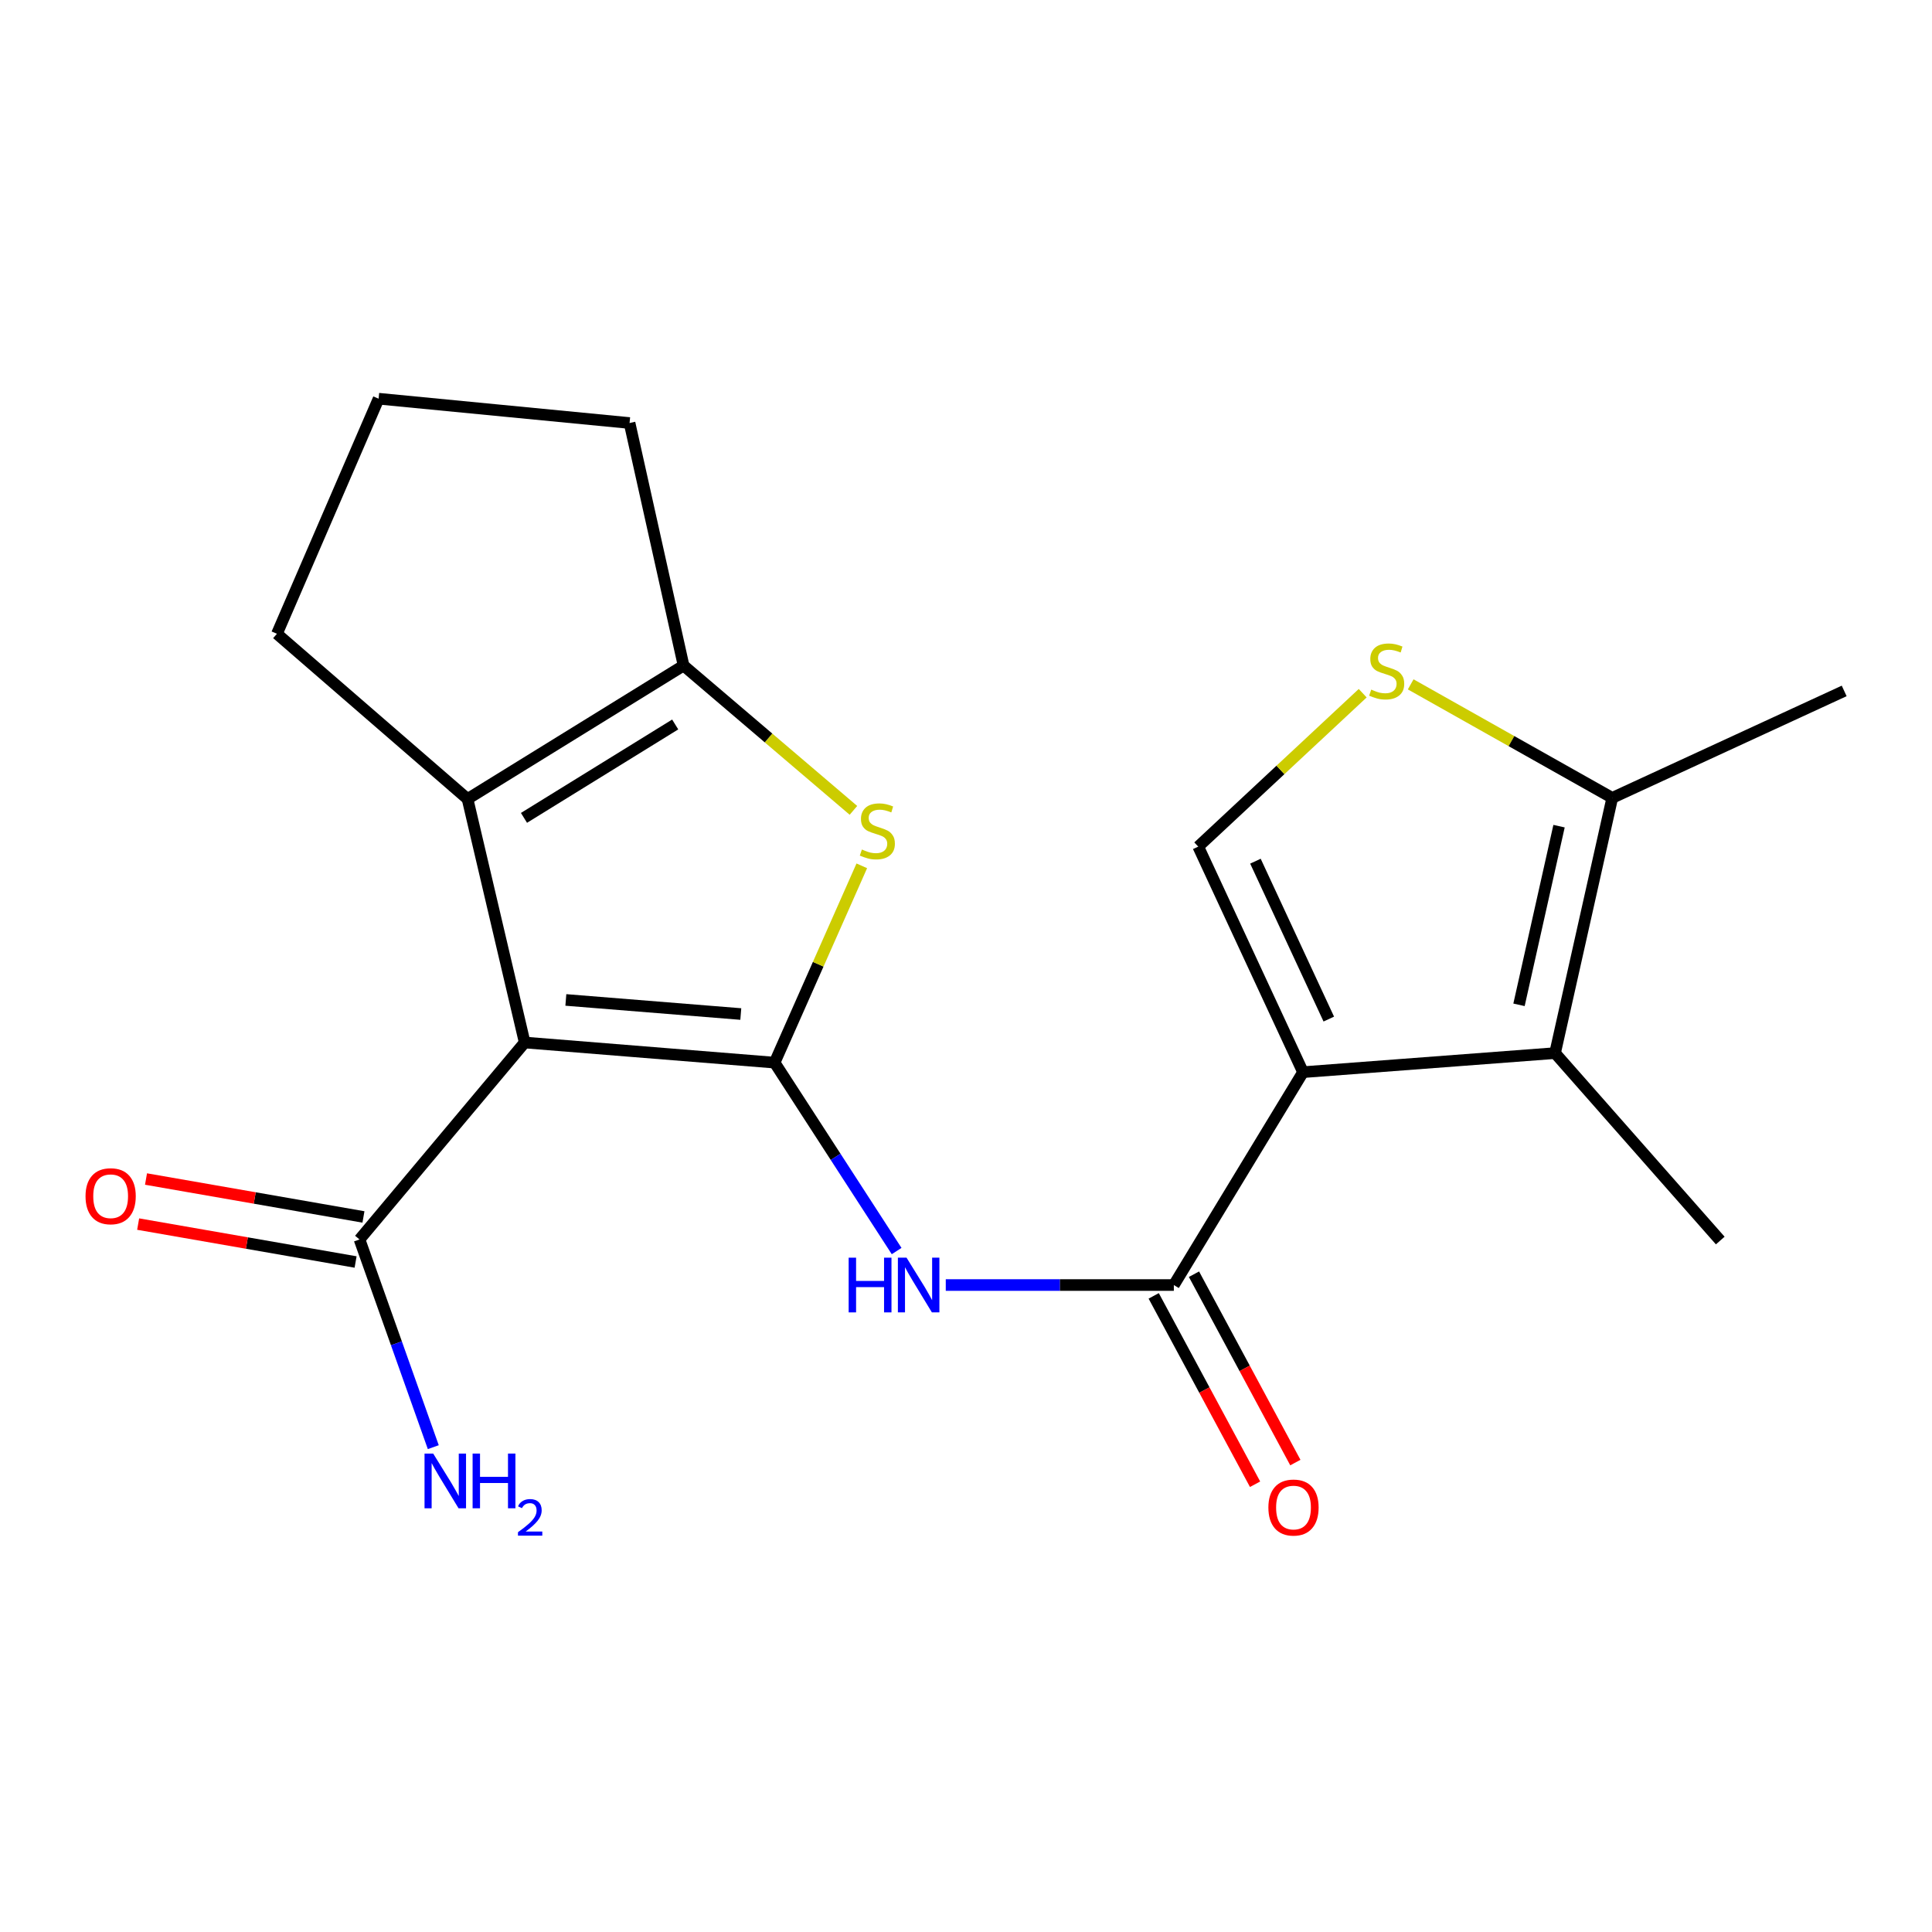 <?xml version='1.0' encoding='iso-8859-1'?>
<svg version='1.1' baseProfile='full'
              xmlns='http://www.w3.org/2000/svg'
                      xmlns:rdkit='http://www.rdkit.org/xml'
                      xmlns:xlink='http://www.w3.org/1999/xlink'
                  xml:space='preserve'
width='1000px' height='1000px' viewBox='0 0 1000 1000'>
<!-- END OF HEADER -->
<rect style='opacity:1.0;fill:#FFFFFF;stroke:none' width='1000' height='1000' x='0' y='0'> </rect>
<path class='bond-0' d='M 400.937,550.019 L 271.58,539.603' style='fill:none;fill-rule:evenodd;stroke:#000000;stroke-width:6px;stroke-linecap:butt;stroke-linejoin:miter;stroke-opacity:1' />
<path class='bond-0' d='M 383.434,524.859 L 292.884,517.567' style='fill:none;fill-rule:evenodd;stroke:#000000;stroke-width:6px;stroke-linecap:butt;stroke-linejoin:miter;stroke-opacity:1' />
<path class='bond-2' d='M 400.937,550.019 L 423.502,499.085' style='fill:none;fill-rule:evenodd;stroke:#000000;stroke-width:6px;stroke-linecap:butt;stroke-linejoin:miter;stroke-opacity:1' />
<path class='bond-2' d='M 423.502,499.085 L 446.067,448.15' style='fill:none;fill-rule:evenodd;stroke:#CCCC00;stroke-width:6px;stroke-linecap:butt;stroke-linejoin:miter;stroke-opacity:1' />
<path class='bond-5' d='M 400.937,550.019 L 432.516,598.781' style='fill:none;fill-rule:evenodd;stroke:#000000;stroke-width:6px;stroke-linecap:butt;stroke-linejoin:miter;stroke-opacity:1' />
<path class='bond-5' d='M 432.516,598.781 L 464.095,647.543' style='fill:none;fill-rule:evenodd;stroke:#0000FF;stroke-width:6px;stroke-linecap:butt;stroke-linejoin:miter;stroke-opacity:1' />
<path class='bond-4' d='M 271.58,539.603 L 242,413.547' style='fill:none;fill-rule:evenodd;stroke:#000000;stroke-width:6px;stroke-linecap:butt;stroke-linejoin:miter;stroke-opacity:1' />
<path class='bond-10' d='M 271.58,539.603 L 186.088,641.549' style='fill:none;fill-rule:evenodd;stroke:#000000;stroke-width:6px;stroke-linecap:butt;stroke-linejoin:miter;stroke-opacity:1' />
<path class='bond-1' d='M 674.446,554.952 L 607.578,665.132' style='fill:none;fill-rule:evenodd;stroke:#000000;stroke-width:6px;stroke-linecap:butt;stroke-linejoin:miter;stroke-opacity:1' />
<path class='bond-6' d='M 674.446,554.952 L 804.894,545.087' style='fill:none;fill-rule:evenodd;stroke:#000000;stroke-width:6px;stroke-linecap:butt;stroke-linejoin:miter;stroke-opacity:1' />
<path class='bond-8' d='M 674.446,554.952 L 620.205,438.209' style='fill:none;fill-rule:evenodd;stroke:#000000;stroke-width:6px;stroke-linecap:butt;stroke-linejoin:miter;stroke-opacity:1' />
<path class='bond-8' d='M 687.781,527.465 L 649.811,445.744' style='fill:none;fill-rule:evenodd;stroke:#000000;stroke-width:6px;stroke-linecap:butt;stroke-linejoin:miter;stroke-opacity:1' />
<path class='bond-7' d='M 441.738,419.439 L 397.774,381.961' style='fill:none;fill-rule:evenodd;stroke:#CCCC00;stroke-width:6px;stroke-linecap:butt;stroke-linejoin:miter;stroke-opacity:1' />
<path class='bond-7' d='M 397.774,381.961 L 353.811,344.483' style='fill:none;fill-rule:evenodd;stroke:#000000;stroke-width:6px;stroke-linecap:butt;stroke-linejoin:miter;stroke-opacity:1' />
<path class='bond-3' d='M 607.578,665.132 L 548.553,665.132' style='fill:none;fill-rule:evenodd;stroke:#000000;stroke-width:6px;stroke-linecap:butt;stroke-linejoin:miter;stroke-opacity:1' />
<path class='bond-3' d='M 548.553,665.132 L 489.528,665.132' style='fill:none;fill-rule:evenodd;stroke:#0000FF;stroke-width:6px;stroke-linecap:butt;stroke-linejoin:miter;stroke-opacity:1' />
<path class='bond-12' d='M 597.154,670.741 L 623.39,719.491' style='fill:none;fill-rule:evenodd;stroke:#000000;stroke-width:6px;stroke-linecap:butt;stroke-linejoin:miter;stroke-opacity:1' />
<path class='bond-12' d='M 623.39,719.491 L 649.625,768.24' style='fill:none;fill-rule:evenodd;stroke:#FF0000;stroke-width:6px;stroke-linecap:butt;stroke-linejoin:miter;stroke-opacity:1' />
<path class='bond-12' d='M 618.002,659.522 L 644.237,708.271' style='fill:none;fill-rule:evenodd;stroke:#000000;stroke-width:6px;stroke-linecap:butt;stroke-linejoin:miter;stroke-opacity:1' />
<path class='bond-12' d='M 644.237,708.271 L 670.473,757.02' style='fill:none;fill-rule:evenodd;stroke:#FF0000;stroke-width:6px;stroke-linecap:butt;stroke-linejoin:miter;stroke-opacity:1' />
<path class='bond-15' d='M 242,413.547 L 143.342,328.042' style='fill:none;fill-rule:evenodd;stroke:#000000;stroke-width:6px;stroke-linecap:butt;stroke-linejoin:miter;stroke-opacity:1' />
<path class='bond-20' d='M 242,413.547 L 353.811,344.483' style='fill:none;fill-rule:evenodd;stroke:#000000;stroke-width:6px;stroke-linecap:butt;stroke-linejoin:miter;stroke-opacity:1' />
<path class='bond-20' d='M 271.213,423.33 L 349.481,374.985' style='fill:none;fill-rule:evenodd;stroke:#000000;stroke-width:6px;stroke-linecap:butt;stroke-linejoin:miter;stroke-opacity:1' />
<path class='bond-11' d='M 804.894,545.087 L 834.501,412.982' style='fill:none;fill-rule:evenodd;stroke:#000000;stroke-width:6px;stroke-linecap:butt;stroke-linejoin:miter;stroke-opacity:1' />
<path class='bond-11' d='M 786.234,520.094 L 806.958,427.62' style='fill:none;fill-rule:evenodd;stroke:#000000;stroke-width:6px;stroke-linecap:butt;stroke-linejoin:miter;stroke-opacity:1' />
<path class='bond-17' d='M 804.894,545.087 L 890.4,642.101' style='fill:none;fill-rule:evenodd;stroke:#000000;stroke-width:6px;stroke-linecap:butt;stroke-linejoin:miter;stroke-opacity:1' />
<path class='bond-16' d='M 353.811,344.483 L 325.861,218.954' style='fill:none;fill-rule:evenodd;stroke:#000000;stroke-width:6px;stroke-linecap:butt;stroke-linejoin:miter;stroke-opacity:1' />
<path class='bond-9' d='M 620.205,438.209 L 662.767,398.504' style='fill:none;fill-rule:evenodd;stroke:#000000;stroke-width:6px;stroke-linecap:butt;stroke-linejoin:miter;stroke-opacity:1' />
<path class='bond-9' d='M 662.767,398.504 L 705.33,358.8' style='fill:none;fill-rule:evenodd;stroke:#CCCC00;stroke-width:6px;stroke-linecap:butt;stroke-linejoin:miter;stroke-opacity:1' />
<path class='bond-22' d='M 730.175,354.22 L 782.338,383.601' style='fill:none;fill-rule:evenodd;stroke:#CCCC00;stroke-width:6px;stroke-linecap:butt;stroke-linejoin:miter;stroke-opacity:1' />
<path class='bond-22' d='M 782.338,383.601 L 834.501,412.982' style='fill:none;fill-rule:evenodd;stroke:#000000;stroke-width:6px;stroke-linecap:butt;stroke-linejoin:miter;stroke-opacity:1' />
<path class='bond-13' d='M 188.122,629.887 L 131.848,620.074' style='fill:none;fill-rule:evenodd;stroke:#000000;stroke-width:6px;stroke-linecap:butt;stroke-linejoin:miter;stroke-opacity:1' />
<path class='bond-13' d='M 131.848,620.074 L 75.573,610.26' style='fill:none;fill-rule:evenodd;stroke:#FF0000;stroke-width:6px;stroke-linecap:butt;stroke-linejoin:miter;stroke-opacity:1' />
<path class='bond-13' d='M 184.054,653.21 L 127.78,643.396' style='fill:none;fill-rule:evenodd;stroke:#000000;stroke-width:6px;stroke-linecap:butt;stroke-linejoin:miter;stroke-opacity:1' />
<path class='bond-13' d='M 127.78,643.396 L 71.506,633.583' style='fill:none;fill-rule:evenodd;stroke:#FF0000;stroke-width:6px;stroke-linecap:butt;stroke-linejoin:miter;stroke-opacity:1' />
<path class='bond-14' d='M 186.088,641.549 L 205.179,695.299' style='fill:none;fill-rule:evenodd;stroke:#000000;stroke-width:6px;stroke-linecap:butt;stroke-linejoin:miter;stroke-opacity:1' />
<path class='bond-14' d='M 205.179,695.299 L 224.271,749.05' style='fill:none;fill-rule:evenodd;stroke:#0000FF;stroke-width:6px;stroke-linecap:butt;stroke-linejoin:miter;stroke-opacity:1' />
<path class='bond-18' d='M 834.501,412.982 L 954.545,357.622' style='fill:none;fill-rule:evenodd;stroke:#000000;stroke-width:6px;stroke-linecap:butt;stroke-linejoin:miter;stroke-opacity:1' />
<path class='bond-21' d='M 143.342,328.042 L 195.966,206.367' style='fill:none;fill-rule:evenodd;stroke:#000000;stroke-width:6px;stroke-linecap:butt;stroke-linejoin:miter;stroke-opacity:1' />
<path class='bond-19' d='M 325.861,218.954 L 195.966,206.367' style='fill:none;fill-rule:evenodd;stroke:#000000;stroke-width:6px;stroke-linecap:butt;stroke-linejoin:miter;stroke-opacity:1' />
<path  class='atom-3' d='M 446.113 439.708
Q 446.433 439.828, 447.753 440.388
Q 449.073 440.948, 450.513 441.308
Q 451.993 441.628, 453.433 441.628
Q 456.113 441.628, 457.673 440.348
Q 459.233 439.028, 459.233 436.748
Q 459.233 435.188, 458.433 434.228
Q 457.673 433.268, 456.473 432.748
Q 455.273 432.228, 453.273 431.628
Q 450.753 430.868, 449.233 430.148
Q 447.753 429.428, 446.673 427.908
Q 445.633 426.388, 445.633 423.828
Q 445.633 420.268, 448.033 418.068
Q 450.473 415.868, 455.273 415.868
Q 458.553 415.868, 462.273 417.428
L 461.353 420.508
Q 457.953 419.108, 455.393 419.108
Q 452.633 419.108, 451.113 420.268
Q 449.593 421.388, 449.633 423.348
Q 449.633 424.868, 450.393 425.788
Q 451.193 426.708, 452.313 427.228
Q 453.473 427.748, 455.393 428.348
Q 457.953 429.148, 459.473 429.948
Q 460.993 430.748, 462.073 432.388
Q 463.193 433.988, 463.193 436.748
Q 463.193 440.668, 460.553 442.788
Q 457.953 444.868, 453.593 444.868
Q 451.073 444.868, 449.153 444.308
Q 447.273 443.788, 445.033 442.868
L 446.113 439.708
' fill='#CCCC00'/>
<path  class='atom-6' d='M 439.266 650.972
L 443.106 650.972
L 443.106 663.012
L 457.586 663.012
L 457.586 650.972
L 461.426 650.972
L 461.426 679.292
L 457.586 679.292
L 457.586 666.212
L 443.106 666.212
L 443.106 679.292
L 439.266 679.292
L 439.266 650.972
' fill='#0000FF'/>
<path  class='atom-6' d='M 469.226 650.972
L 478.506 665.972
Q 479.426 667.452, 480.906 670.132
Q 482.386 672.812, 482.466 672.972
L 482.466 650.972
L 486.226 650.972
L 486.226 679.292
L 482.346 679.292
L 472.386 662.892
Q 471.226 660.972, 469.986 658.772
Q 468.786 656.572, 468.426 655.892
L 468.426 679.292
L 464.746 679.292
L 464.746 650.972
L 469.226 650.972
' fill='#0000FF'/>
<path  class='atom-10' d='M 709.745 356.939
Q 710.065 357.059, 711.385 357.619
Q 712.705 358.179, 714.145 358.539
Q 715.625 358.859, 717.065 358.859
Q 719.745 358.859, 721.305 357.579
Q 722.865 356.259, 722.865 353.979
Q 722.865 352.419, 722.065 351.459
Q 721.305 350.499, 720.105 349.979
Q 718.905 349.459, 716.905 348.859
Q 714.385 348.099, 712.865 347.379
Q 711.385 346.659, 710.305 345.139
Q 709.265 343.619, 709.265 341.059
Q 709.265 337.499, 711.665 335.299
Q 714.105 333.099, 718.905 333.099
Q 722.185 333.099, 725.905 334.659
L 724.985 337.739
Q 721.585 336.339, 719.025 336.339
Q 716.265 336.339, 714.745 337.499
Q 713.225 338.619, 713.265 340.579
Q 713.265 342.099, 714.025 343.019
Q 714.825 343.939, 715.945 344.459
Q 717.105 344.979, 719.025 345.579
Q 721.585 346.379, 723.105 347.179
Q 724.625 347.979, 725.705 349.619
Q 726.825 351.219, 726.825 353.979
Q 726.825 357.899, 724.185 360.019
Q 721.585 362.099, 717.225 362.099
Q 714.705 362.099, 712.785 361.539
Q 710.905 361.019, 708.665 360.099
L 709.745 356.939
' fill='#CCCC00'/>
<path  class='atom-13' d='M 656.514 780.297
Q 656.514 773.497, 659.874 769.697
Q 663.234 765.897, 669.514 765.897
Q 675.794 765.897, 679.154 769.697
Q 682.514 773.497, 682.514 780.297
Q 682.514 787.177, 679.114 791.097
Q 675.714 794.977, 669.514 794.977
Q 663.274 794.977, 659.874 791.097
Q 656.514 787.217, 656.514 780.297
M 669.514 791.777
Q 673.834 791.777, 676.154 788.897
Q 678.514 785.977, 678.514 780.297
Q 678.514 774.737, 676.154 771.937
Q 673.834 769.097, 669.514 769.097
Q 665.194 769.097, 662.834 771.897
Q 660.514 774.697, 660.514 780.297
Q 660.514 786.017, 662.834 788.897
Q 665.194 791.777, 669.514 791.777
' fill='#FF0000'/>
<path  class='atom-14' d='M 44.271 619.164
Q 44.271 612.364, 47.631 608.564
Q 50.991 604.764, 57.271 604.764
Q 63.551 604.764, 66.911 608.564
Q 70.271 612.364, 70.271 619.164
Q 70.271 626.044, 66.871 629.964
Q 63.471 633.844, 57.271 633.844
Q 51.031 633.844, 47.631 629.964
Q 44.271 626.084, 44.271 619.164
M 57.271 630.644
Q 61.591 630.644, 63.911 627.764
Q 66.271 624.844, 66.271 619.164
Q 66.271 613.604, 63.911 610.804
Q 61.591 607.964, 57.271 607.964
Q 52.951 607.964, 50.591 610.764
Q 48.271 613.564, 48.271 619.164
Q 48.271 624.884, 50.591 627.764
Q 52.951 630.644, 57.271 630.644
' fill='#FF0000'/>
<path  class='atom-15' d='M 224.218 752.365
L 233.498 767.365
Q 234.418 768.845, 235.898 771.525
Q 237.378 774.205, 237.458 774.365
L 237.458 752.365
L 241.218 752.365
L 241.218 780.685
L 237.338 780.685
L 227.378 764.285
Q 226.218 762.365, 224.978 760.165
Q 223.778 757.965, 223.418 757.285
L 223.418 780.685
L 219.738 780.685
L 219.738 752.365
L 224.218 752.365
' fill='#0000FF'/>
<path  class='atom-15' d='M 244.618 752.365
L 248.458 752.365
L 248.458 764.405
L 262.938 764.405
L 262.938 752.365
L 266.778 752.365
L 266.778 780.685
L 262.938 780.685
L 262.938 767.605
L 248.458 767.605
L 248.458 780.685
L 244.618 780.685
L 244.618 752.365
' fill='#0000FF'/>
<path  class='atom-15' d='M 268.151 779.692
Q 268.837 777.923, 270.474 776.946
Q 272.111 775.943, 274.381 775.943
Q 277.206 775.943, 278.79 777.474
Q 280.374 779.005, 280.374 781.725
Q 280.374 784.497, 278.315 787.084
Q 276.282 789.671, 272.058 792.733
L 280.691 792.733
L 280.691 794.845
L 268.098 794.845
L 268.098 793.077
Q 271.583 790.595, 273.642 788.747
Q 275.728 786.899, 276.731 785.236
Q 277.734 783.573, 277.734 781.857
Q 277.734 780.061, 276.837 779.058
Q 275.939 778.055, 274.381 778.055
Q 272.877 778.055, 271.873 778.662
Q 270.87 779.269, 270.157 780.616
L 268.151 779.692
' fill='#0000FF'/>
</svg>
